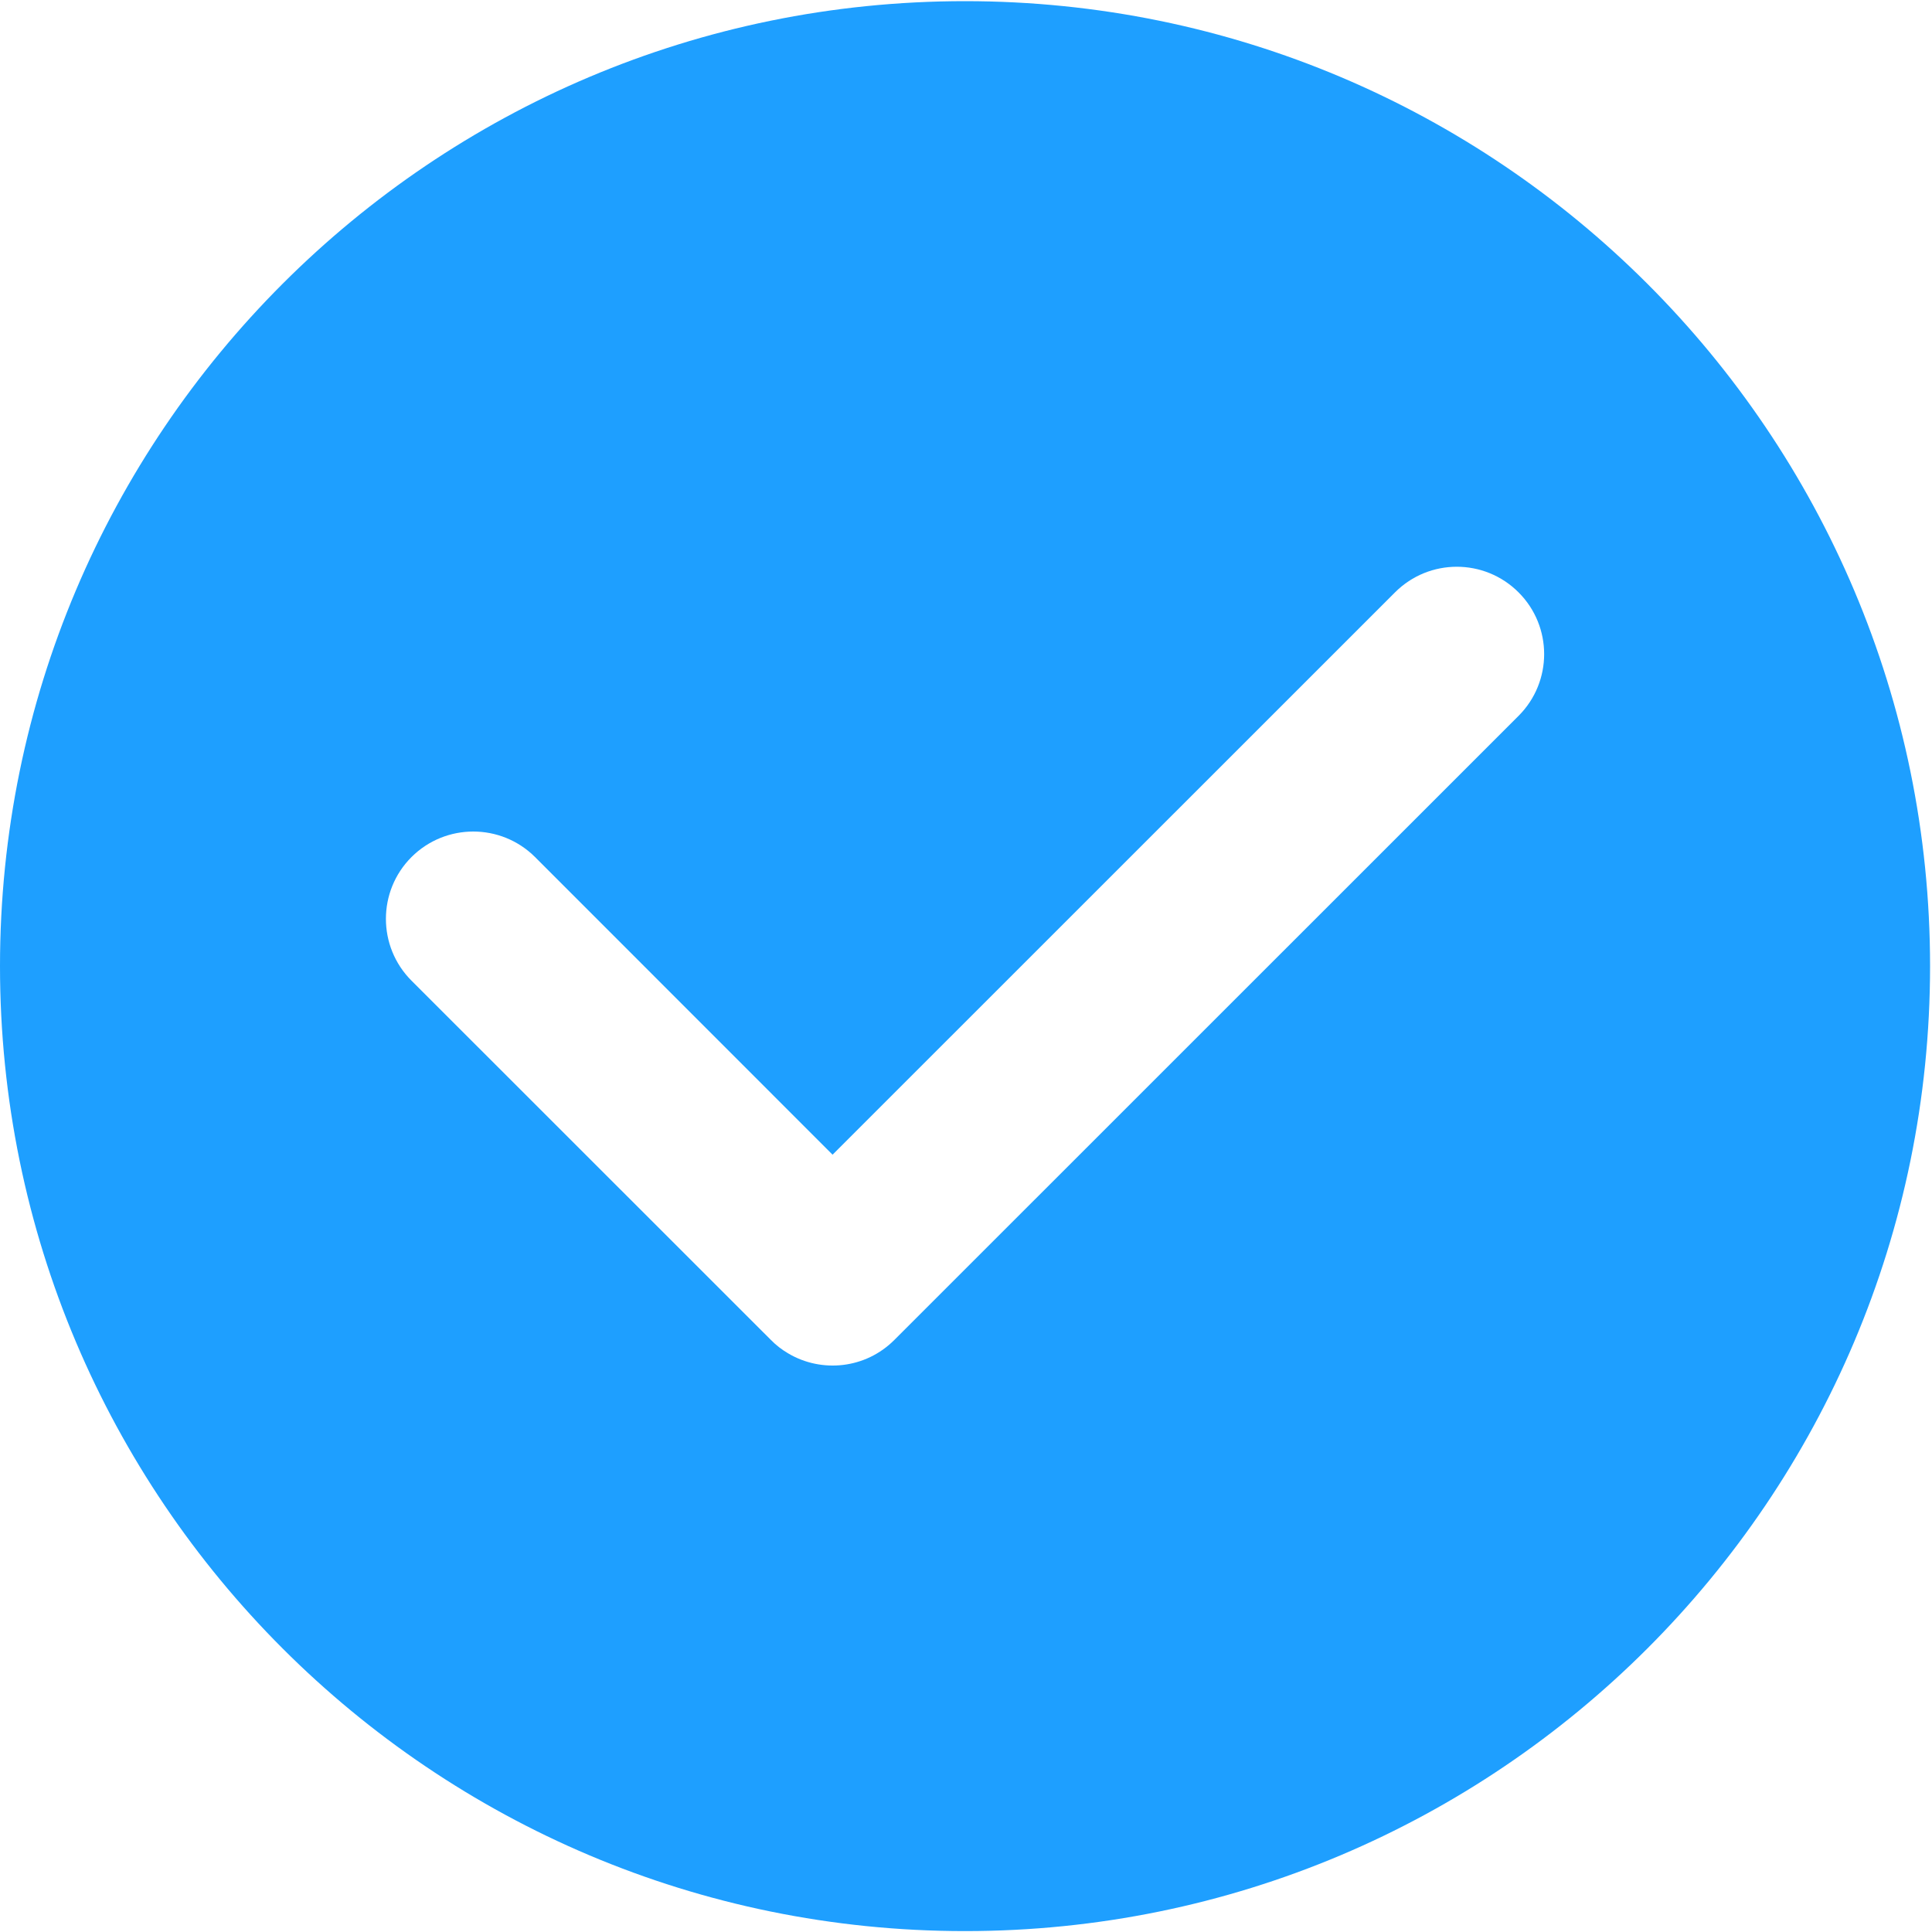 <?xml version="1.0" encoding="UTF-8" standalone="no"?>
<!DOCTYPE svg PUBLIC "-//W3C//DTD SVG 1.1//EN" "http://www.w3.org/Graphics/SVG/1.1/DTD/svg11.dtd">
<svg width="100%" height="100%" viewBox="0 0 15 15" version="1.1" xmlns="http://www.w3.org/2000/svg" xmlns:xlink="http://www.w3.org/1999/xlink" xml:space="preserve" xmlns:serif="http://www.serif.com/" style="fill-rule:evenodd;clip-rule:evenodd;stroke-linejoin:round;stroke-miterlimit:2;">
    <path d="M7.492,0.009C3.354,0.009 0,3.363 0,7.501C0,11.639 3.354,14.993 7.492,14.993C11.63,14.993 14.985,11.639 14.985,7.501C14.985,3.363 11.63,0.009 7.492,0.009ZM11.79,5.558L6.944,10.403C6.944,10.403 6.944,10.403 6.944,10.403C6.721,10.627 6.38,10.662 6.12,10.508C6.072,10.48 6.026,10.445 5.985,10.403C5.985,10.403 5.985,10.403 5.985,10.403L3.195,7.614C2.93,7.349 2.93,6.919 3.195,6.654C3.46,6.39 3.889,6.39 4.154,6.654L6.464,8.965L10.831,4.599C11.096,4.334 11.525,4.334 11.79,4.599C12.055,4.864 12.055,5.293 11.79,5.558Z" style="fill:rgb(30,159,255);fill-rule:nonzero;"/>
</svg>
